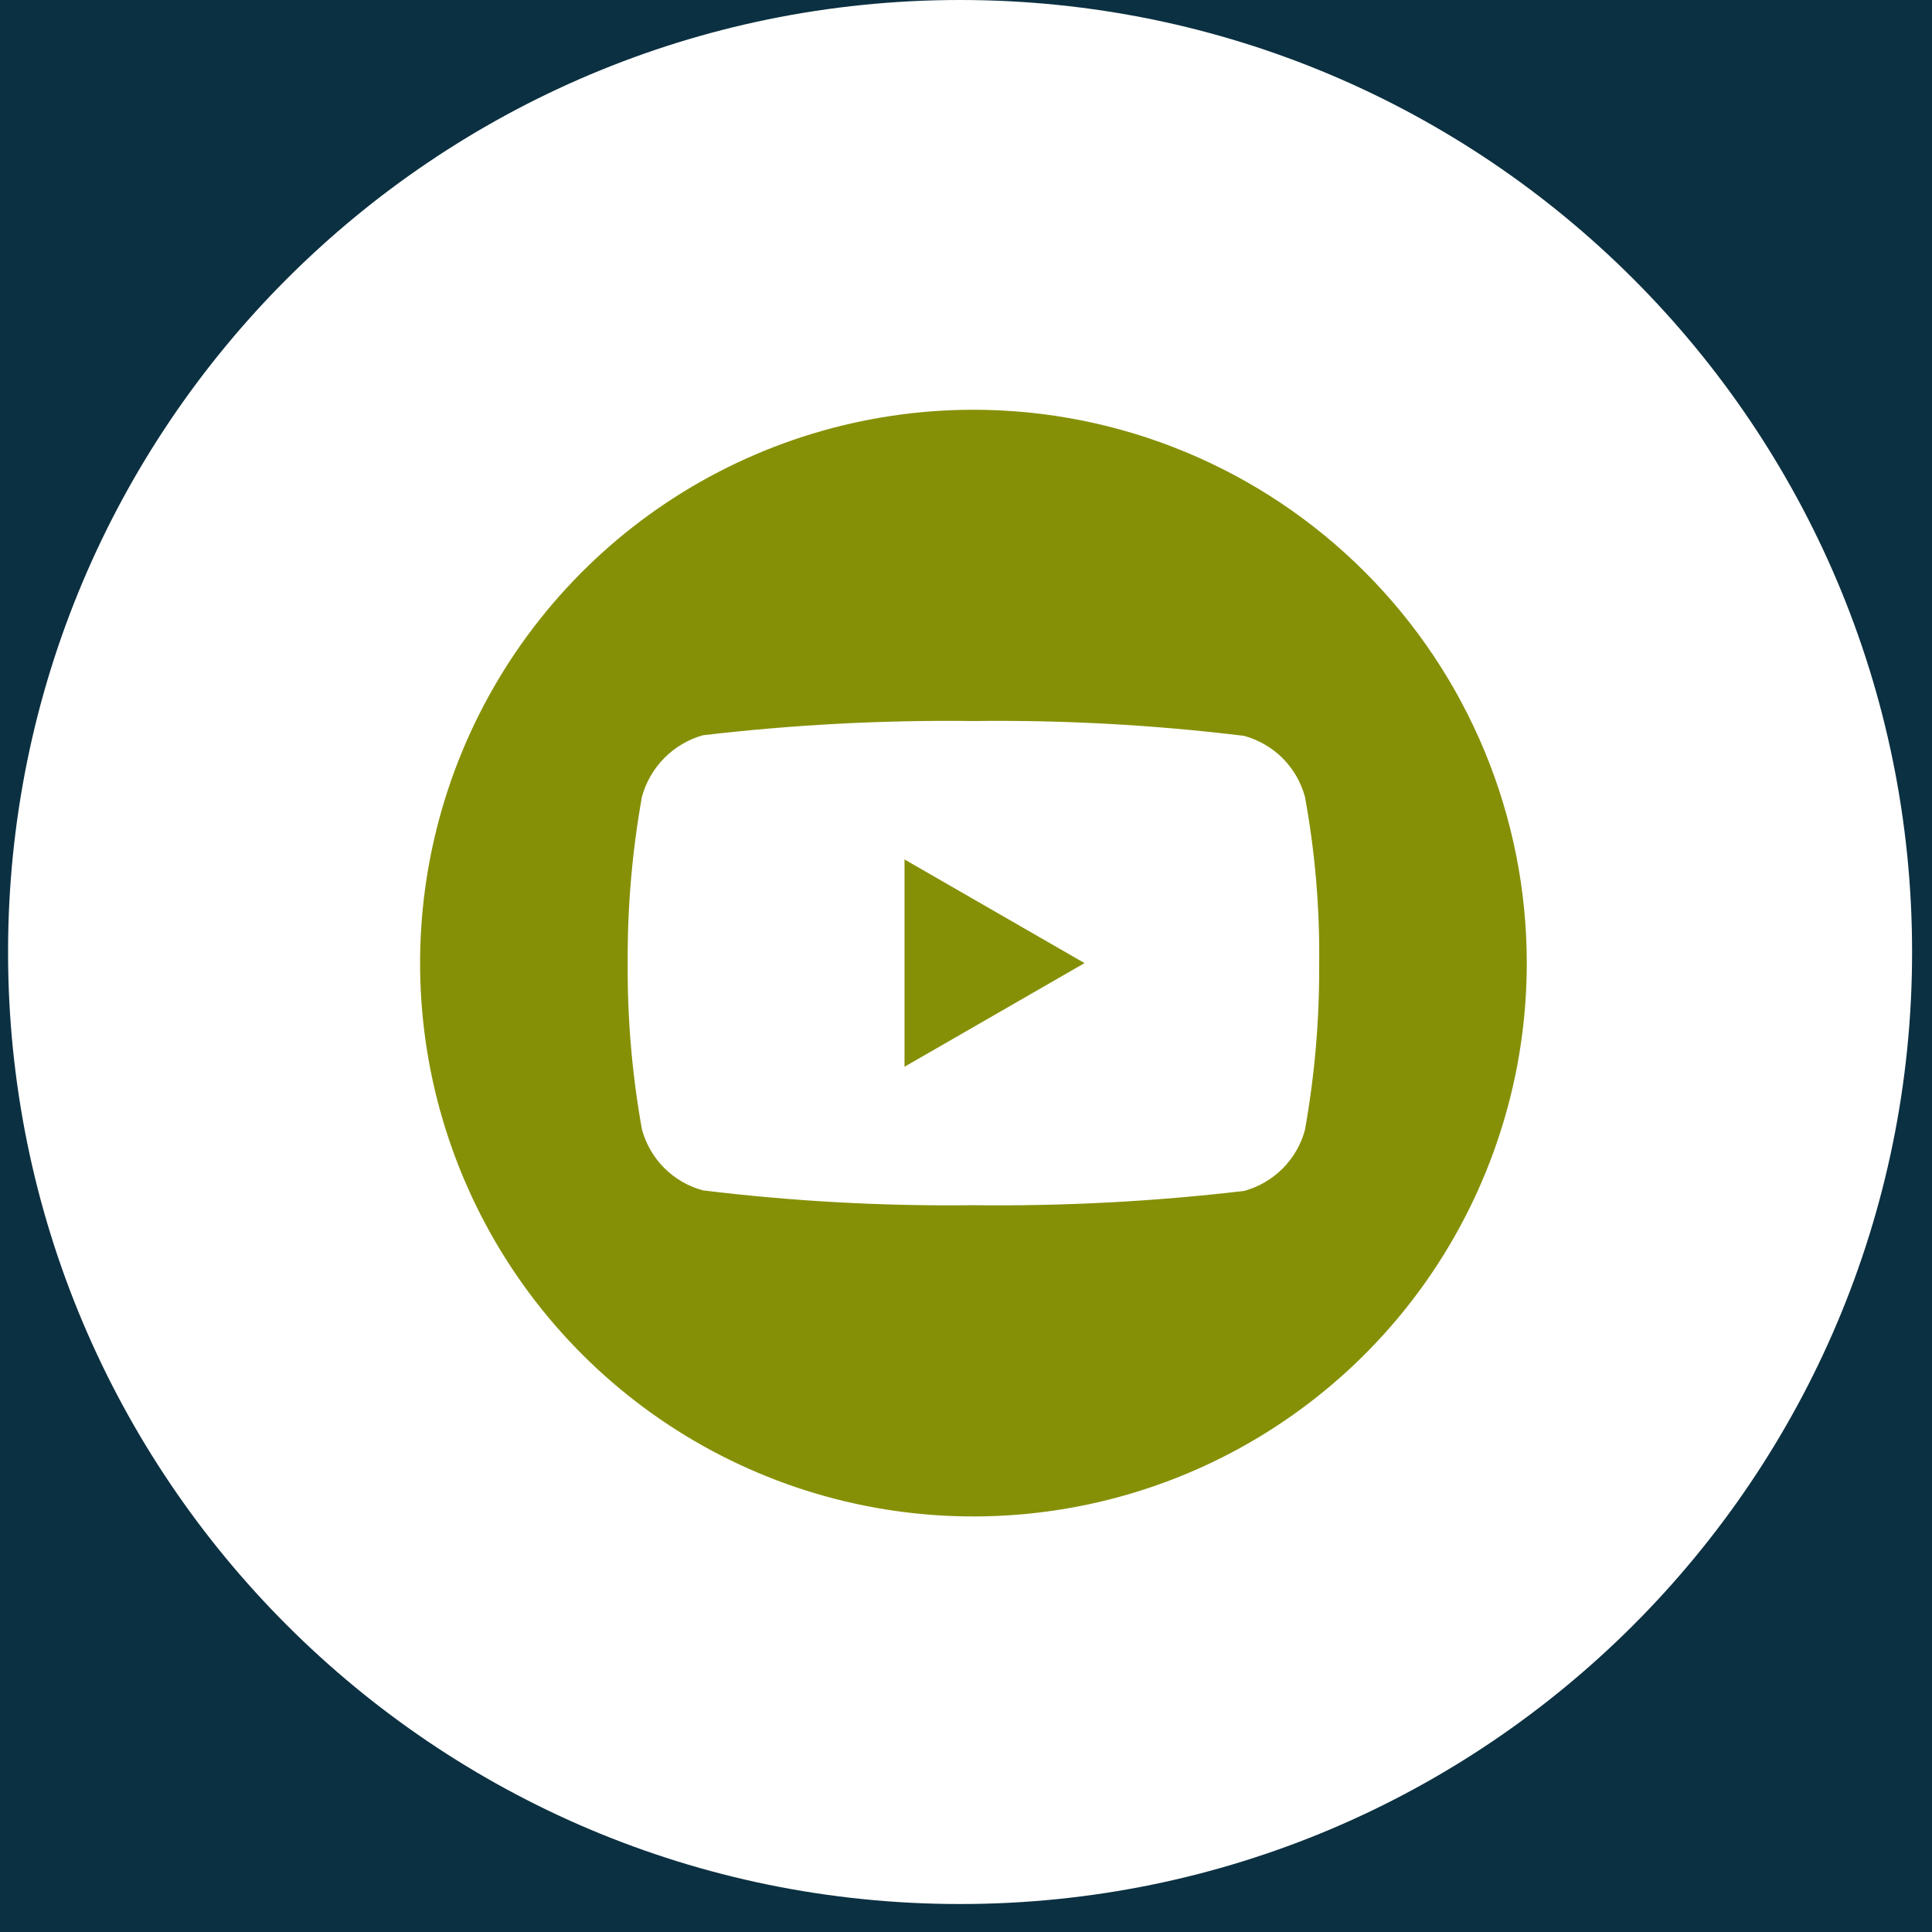 <svg width="46" height="46" viewBox="0 0 46 46" fill="none" xmlns="http://www.w3.org/2000/svg">
<rect width="46" height="46" fill="#1E1E1E"/>
<g clip-path="url(#clip0_0_1)">
<rect width="1920" height="1697" transform="translate(-416 -1611)" fill="white"/>
<rect x="-416" y="-533" width="1920" height="623" fill="#0B3041"/>
<path d="M22.859 45.334C35.377 45.334 45.526 35.186 45.526 22.667C45.526 10.148 35.377 0 22.859 0C10.34 0 0.192 10.148 0.192 22.667C0.192 35.186 10.34 45.334 22.859 45.334Z" fill="white"/>
<path d="M21.536 25.399L25.822 22.931L21.536 20.463V25.399Z" fill="#869006"/>
<path d="M23.177 9.756C20.571 9.756 18.024 10.529 15.857 11.976C13.691 13.424 12.002 15.482 11.005 17.889C10.008 20.297 9.747 22.946 10.255 25.501C10.764 28.057 12.018 30.405 13.861 32.247C15.703 34.09 18.051 35.344 20.607 35.853C23.162 36.361 25.811 36.1 28.219 35.103C30.626 34.106 32.684 32.417 34.132 30.251C35.579 28.084 36.352 25.537 36.352 22.931C36.352 19.437 34.964 16.086 32.493 13.615C30.022 11.144 26.671 9.756 23.177 9.756ZM31.409 22.944C31.417 24.272 31.304 25.597 31.07 26.904C30.976 27.252 30.792 27.569 30.538 27.823C30.283 28.078 29.966 28.262 29.619 28.356C27.481 28.607 25.329 28.721 23.177 28.695C21.024 28.721 18.872 28.603 16.735 28.342C16.387 28.248 16.071 28.064 15.816 27.81C15.562 27.555 15.378 27.238 15.284 26.891C15.05 25.584 14.936 24.259 14.945 22.931C14.937 21.603 15.05 20.278 15.284 18.971C15.379 18.623 15.563 18.305 15.817 18.048C16.072 17.791 16.387 17.605 16.735 17.506C18.873 17.255 21.025 17.141 23.177 17.167C25.33 17.141 27.482 17.259 29.619 17.52C29.966 17.614 30.283 17.798 30.538 18.052C30.792 18.307 30.976 18.624 31.07 18.971C31.311 20.282 31.424 21.613 31.409 22.945V22.944Z" fill="#869006"/>
</g>
<defs>
<clipPath id="clip0_0_1">
<rect width="1920" height="1697" fill="white" transform="translate(-416 -1611)"/>
</clipPath>
</defs>
</svg>
